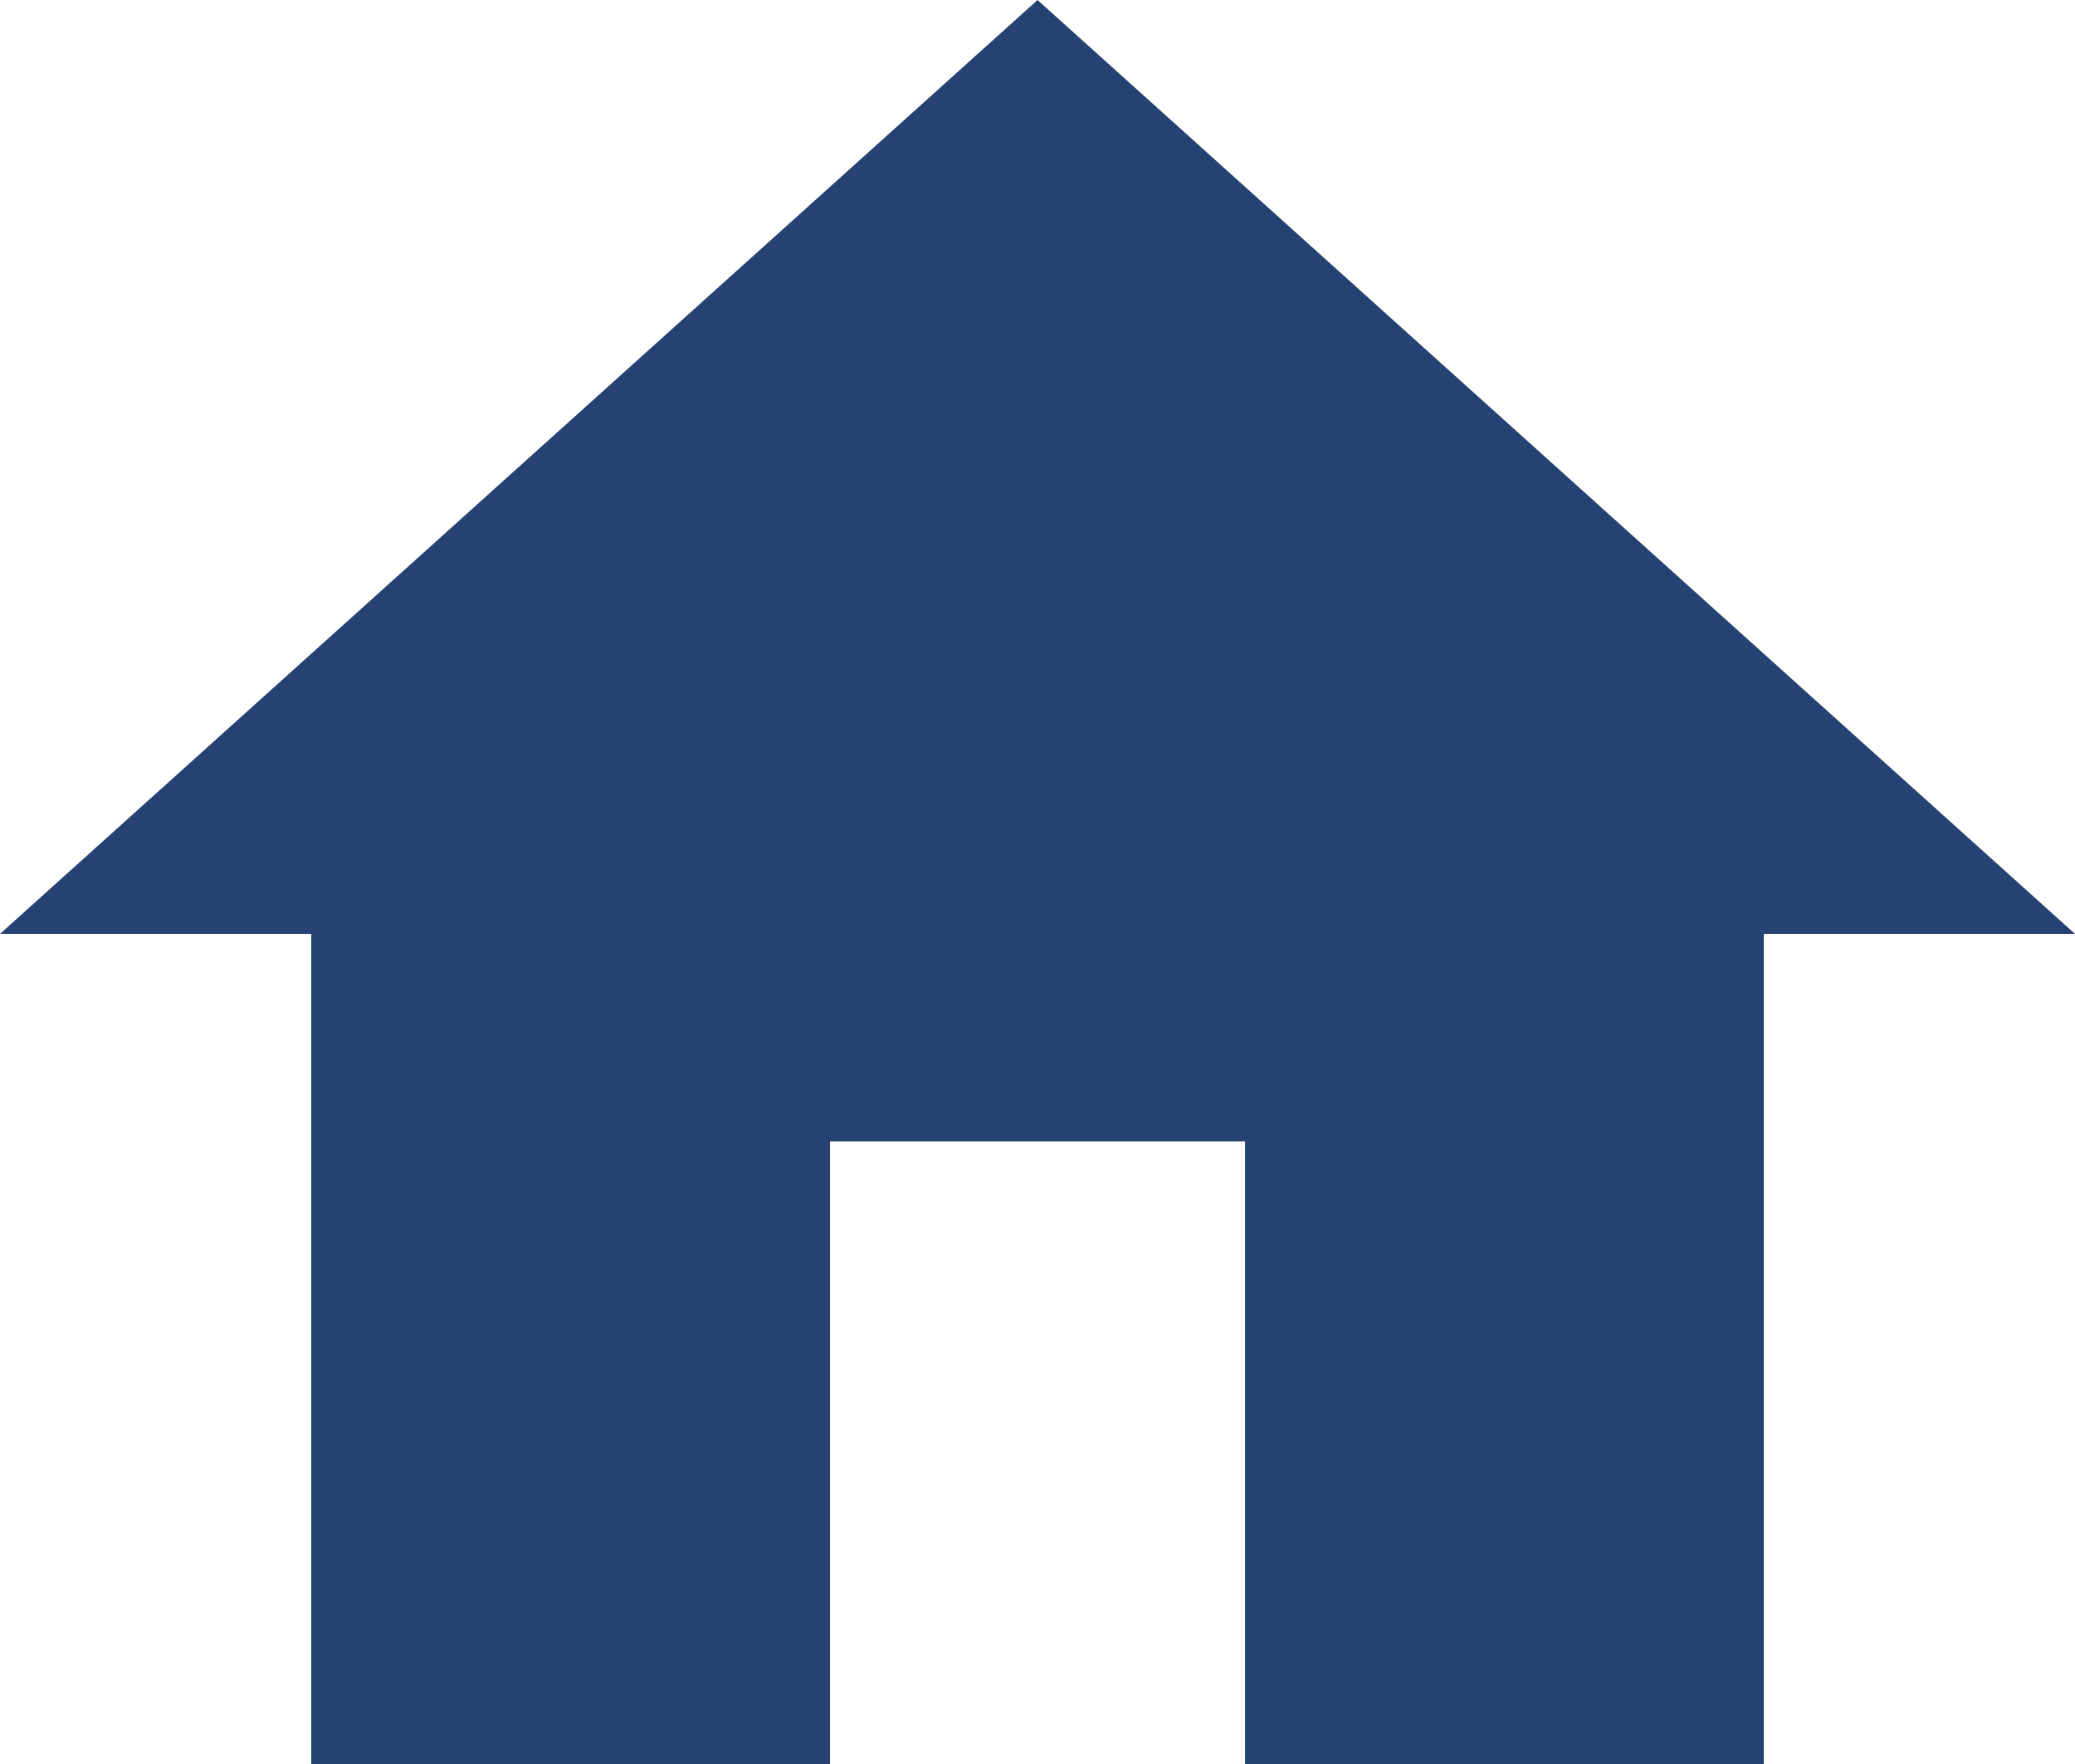 <svg xmlns="http://www.w3.org/2000/svg" width="23.529" height="20" viewBox="0 0 23.529 20">
  <path id="Icon_material-home" data-name="Icon material-home" d="M12.412,24.5V17.441h4.706V24.5H23V15.088h3.529L14.765,4.5,3,15.088H6.529V24.5Z" transform="translate(-3 -4.5)" fill="#254272"/>
</svg>
